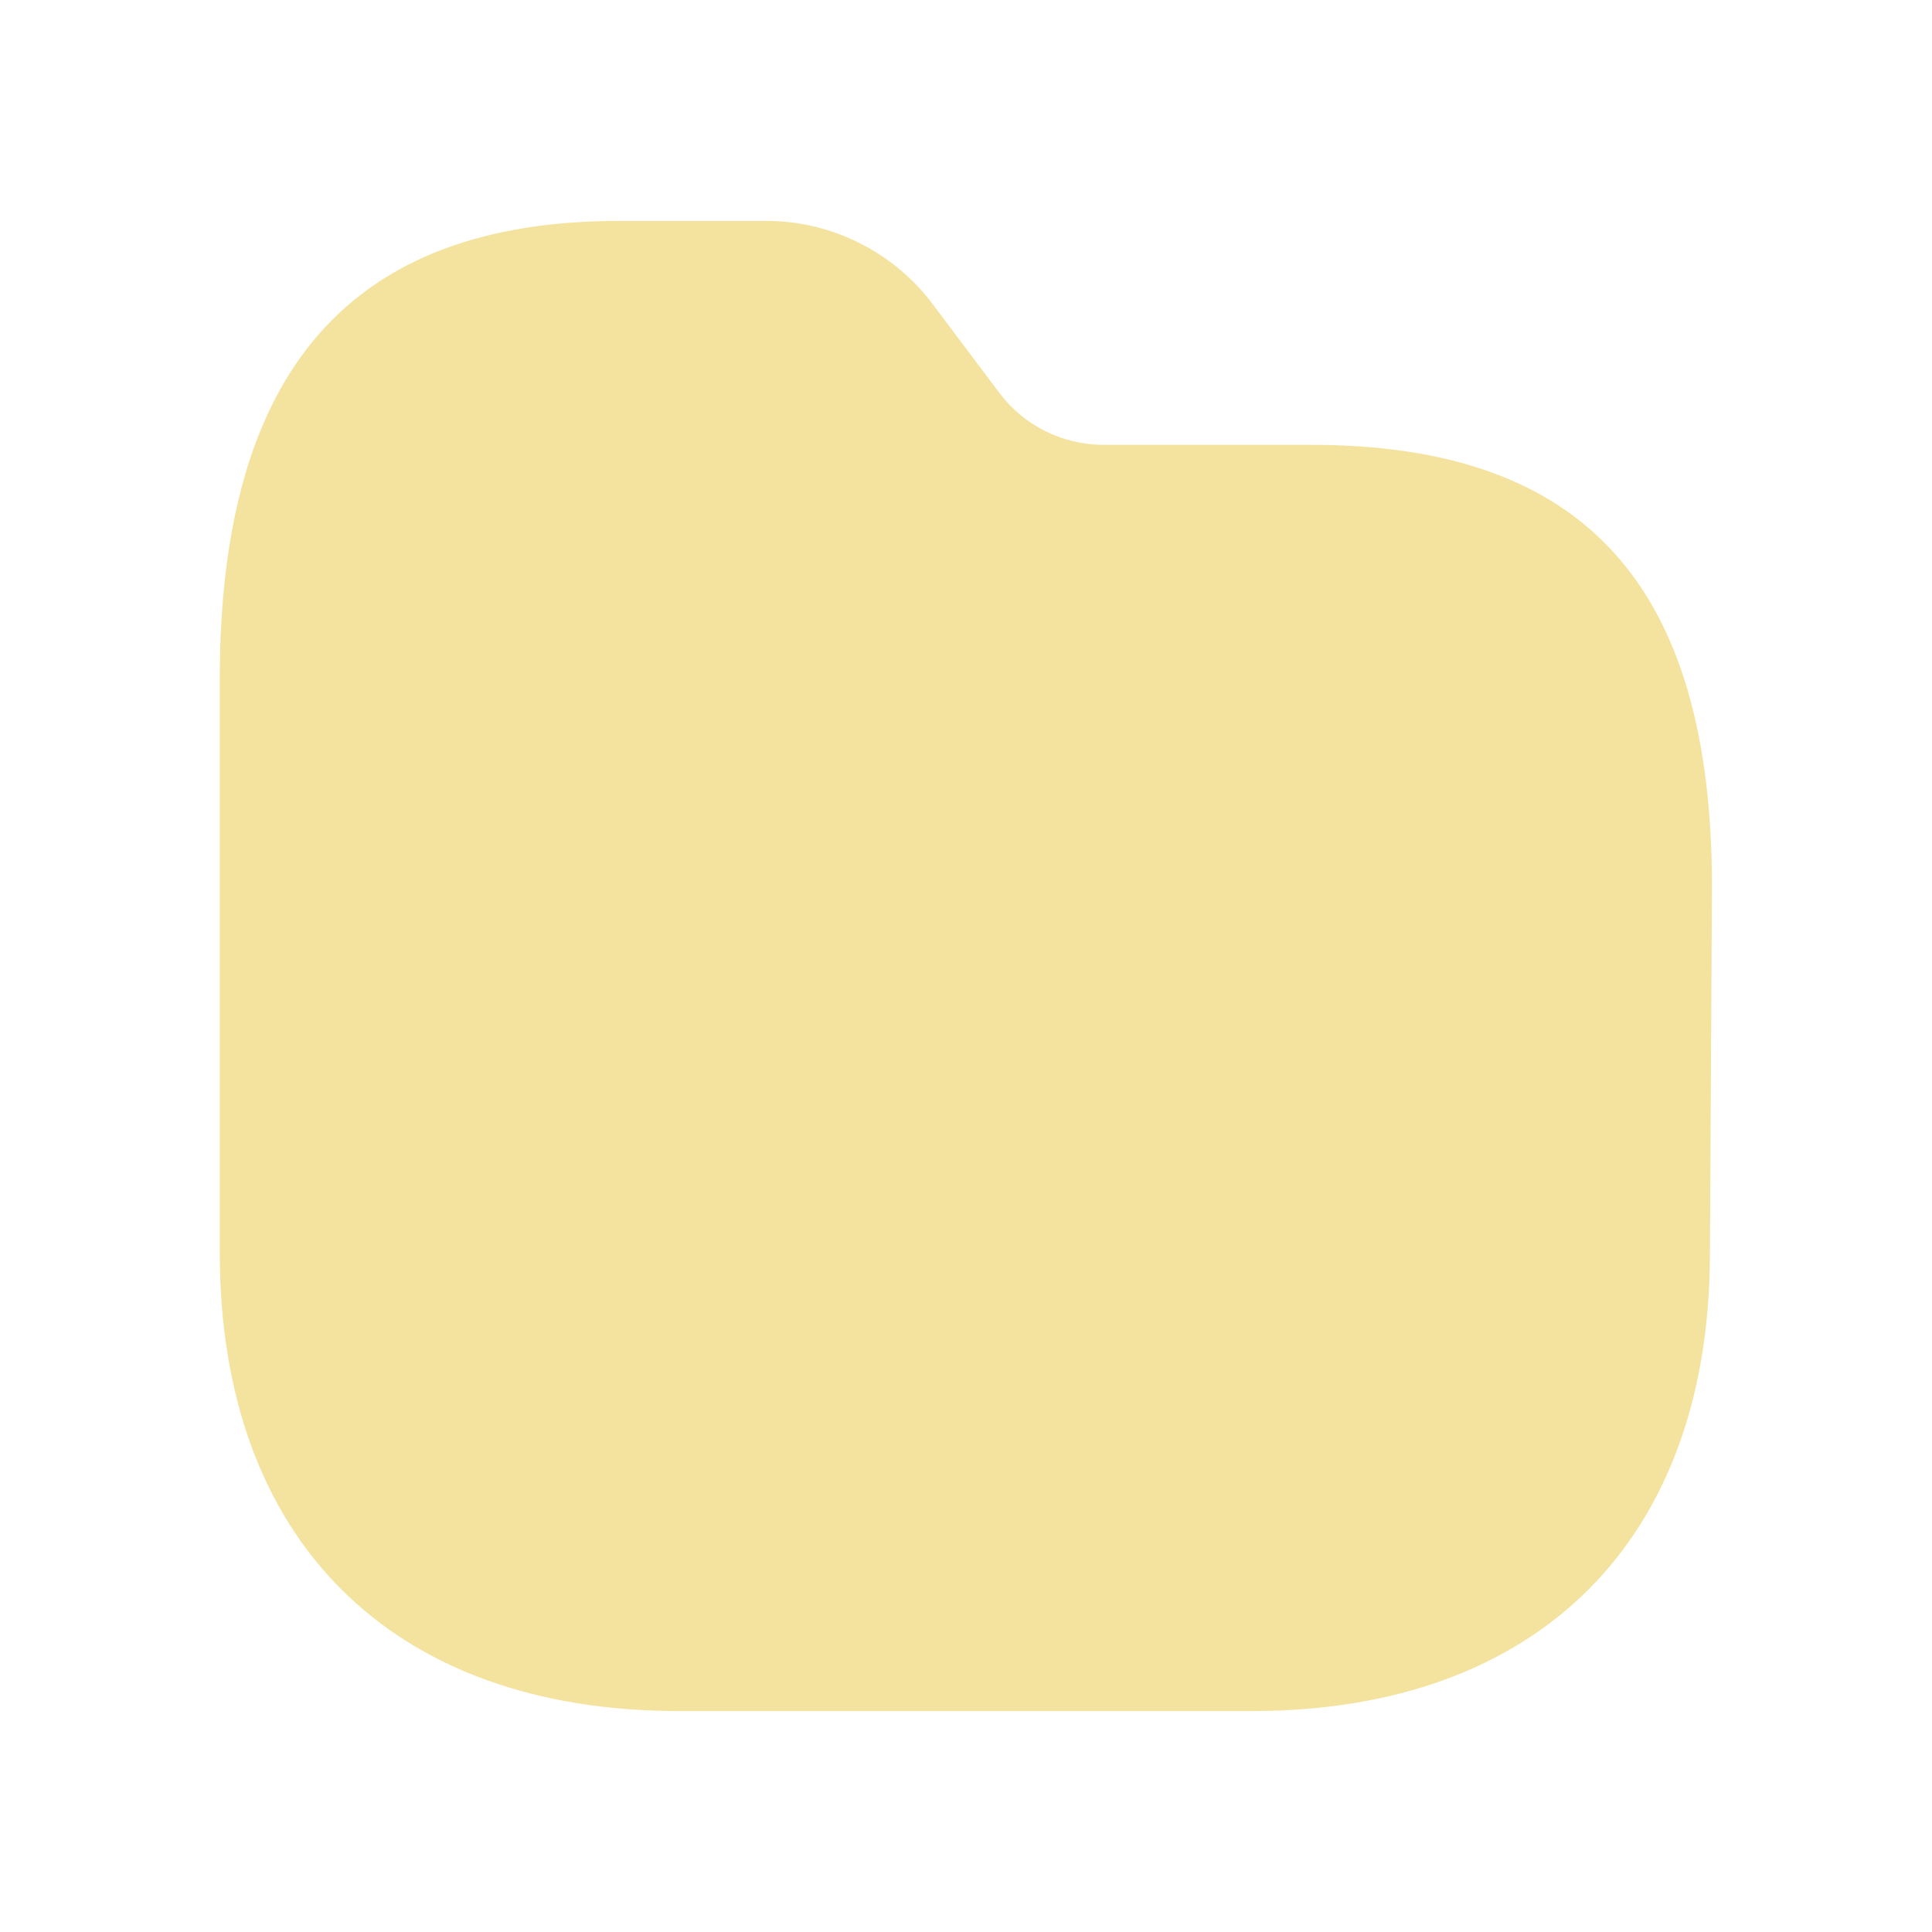 <svg width="41" height="41" viewBox="0 0 41 41" fill="none" xmlns="http://www.w3.org/2000/svg">
<path opacity="0.4" fill-rule="evenodd" clip-rule="evenodd" d="M27.822 9.44H23.402C22.546 9.436 21.727 9.028 21.214 8.345L19.787 6.446C18.959 5.346 17.644 4.688 16.269 4.688H13.144C7.437 4.688 4.664 7.866 4.664 14.403V26.59C4.664 32.676 8.306 36.311 14.406 36.311H26.566C32.652 36.311 36.287 32.676 36.287 26.595L36.331 18.831C36.331 12.423 33.627 9.44 27.822 9.44Z" fill="#E5B910"/>
</svg>
